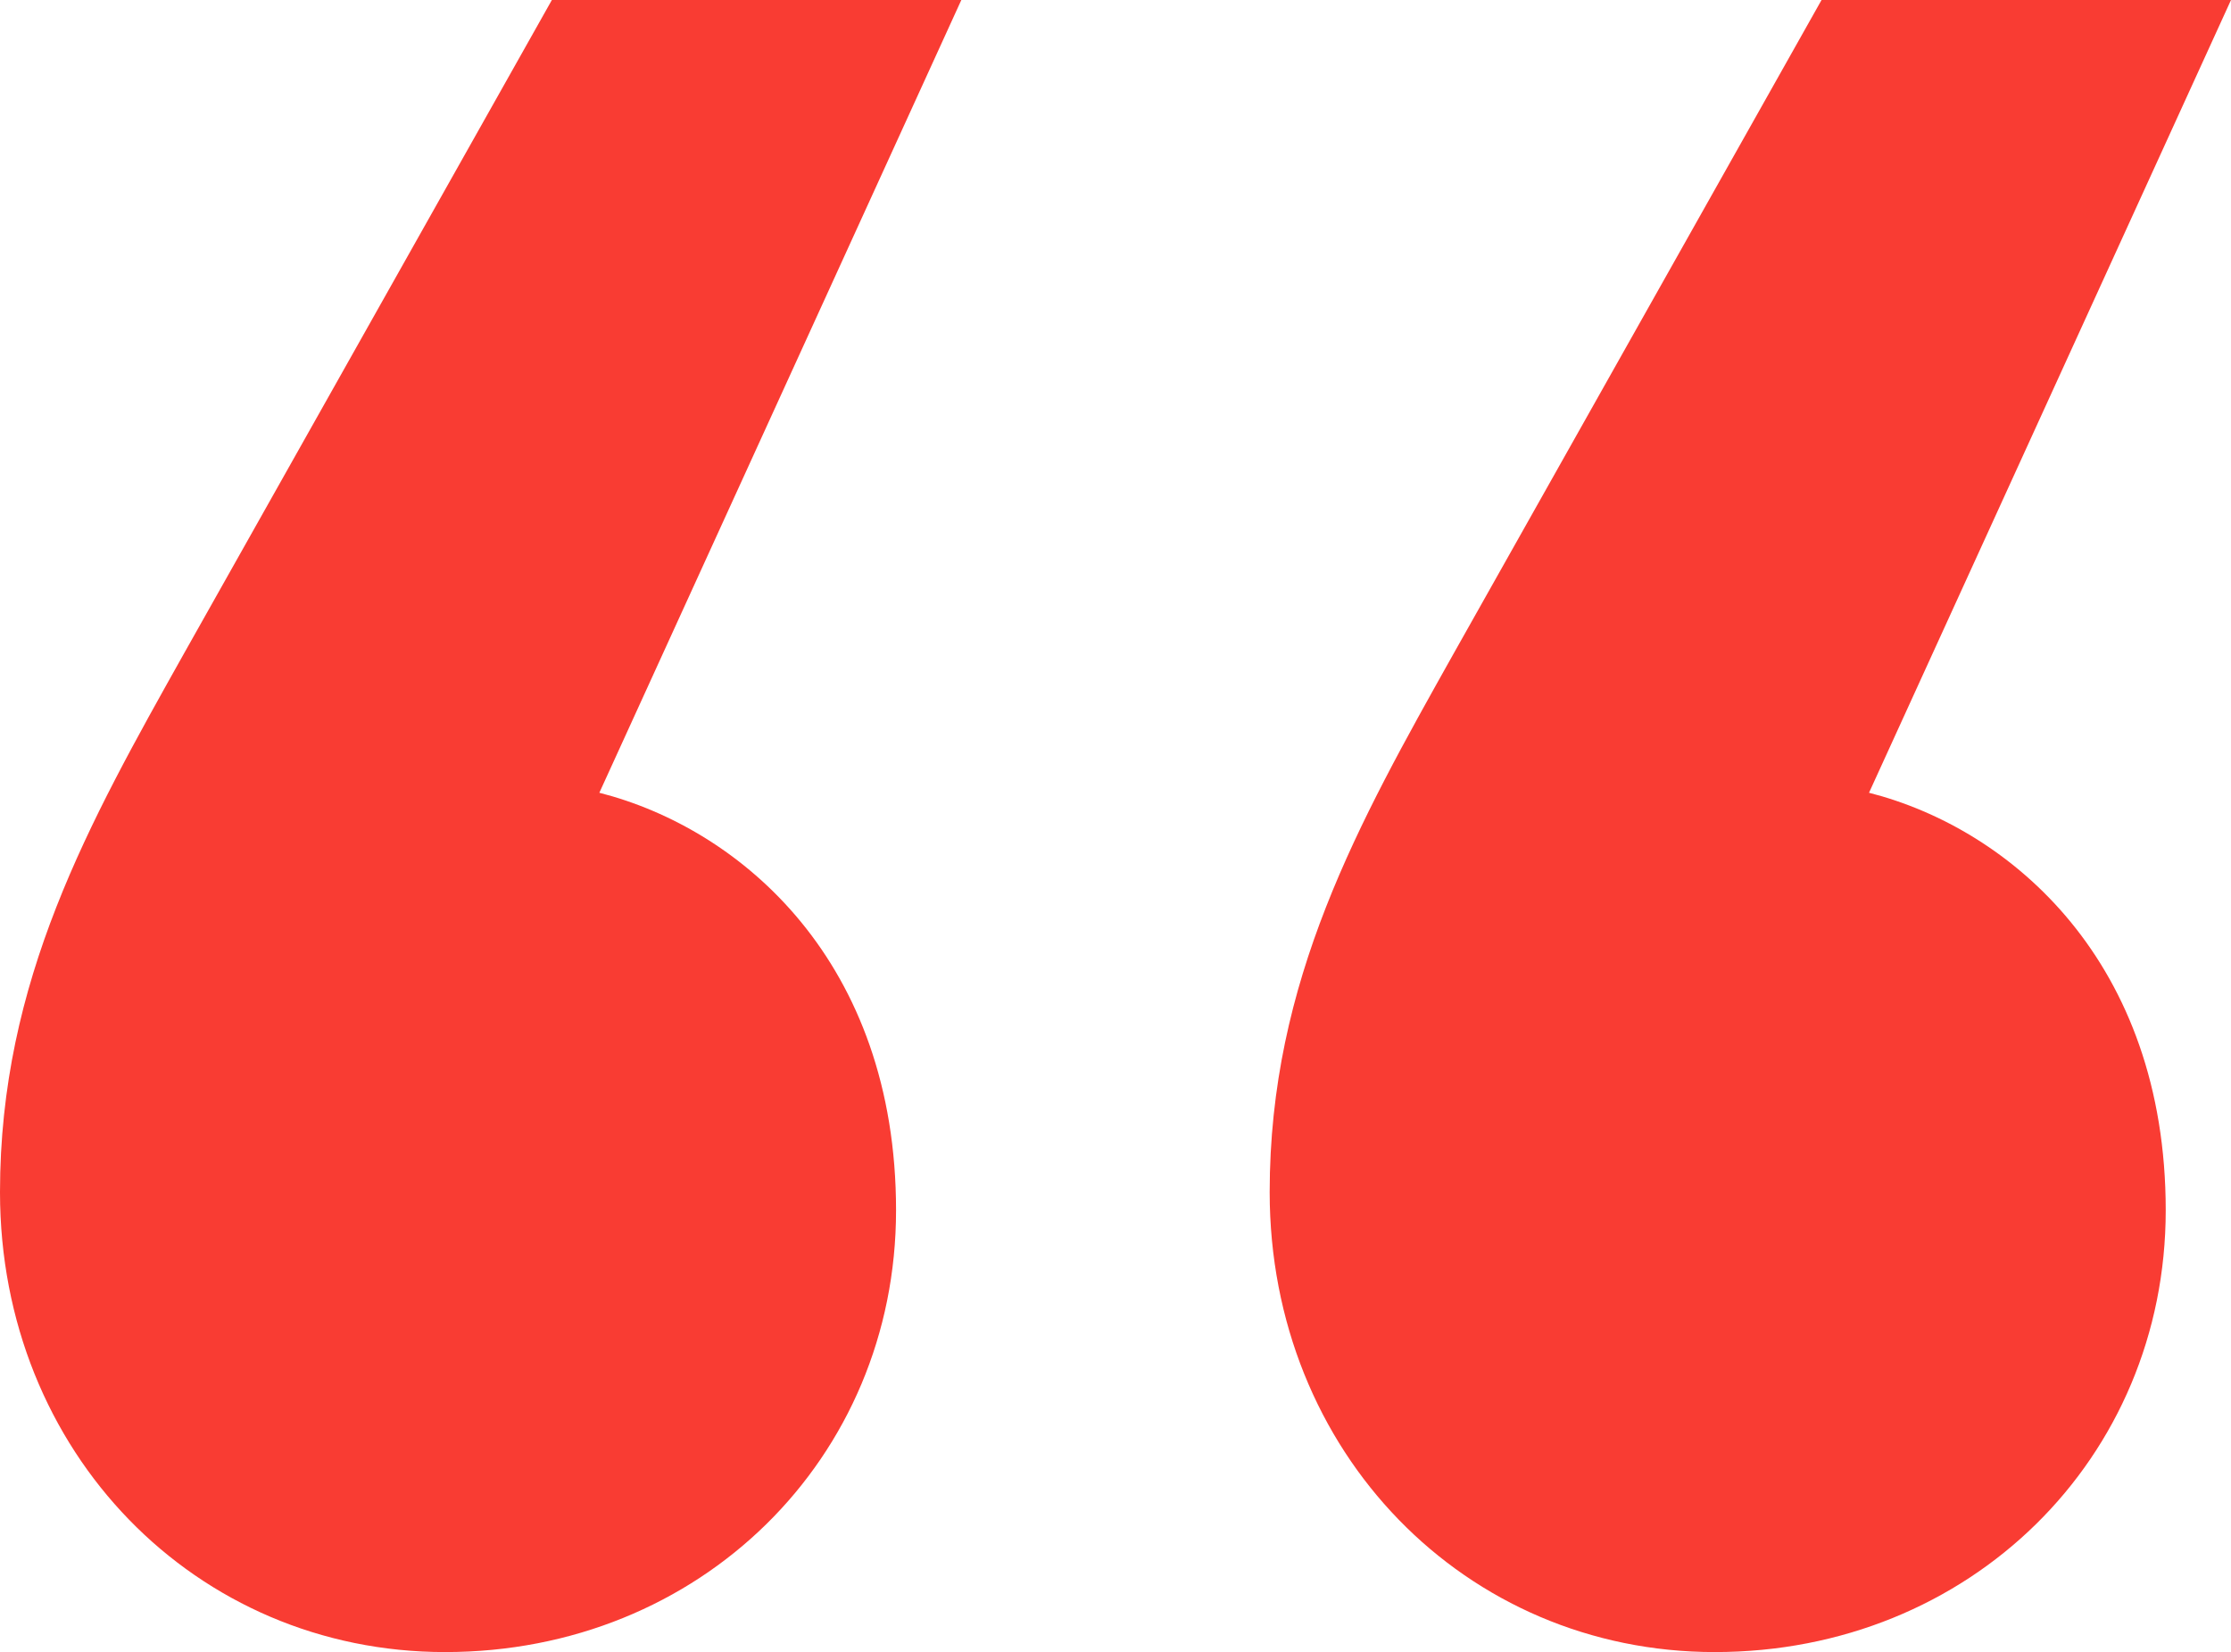 <?xml version="1.0" encoding="UTF-8"?> <svg xmlns="http://www.w3.org/2000/svg" width="836" height="619" viewBox="0 0 836 619" fill="none"><g clip-path="url(#clip0_415_4168)"><path d="M360.228 0L224.587 297.029C277.953 310.634 335.767 360.516 335.767 453.479C335.767 546.444 262.388 619 166.773 619C73.38 619 0 544.175 0 446.678C0 367.319 33.354 308.366 68.932 244.879L206.797 0H360.228ZM836 0L700.359 297.029C753.725 310.634 811.541 360.516 811.541 453.479C811.541 546.444 738.16 619 642.545 619C549.151 619 475.772 544.175 475.772 446.678C475.772 367.319 509.127 308.366 544.705 244.879L682.569 0H836Z" fill="#F93C33"></path></g><defs><clipPath id="clip0_415_4168"><rect width="836" height="619" fill="white"></rect></clipPath></defs></svg> 